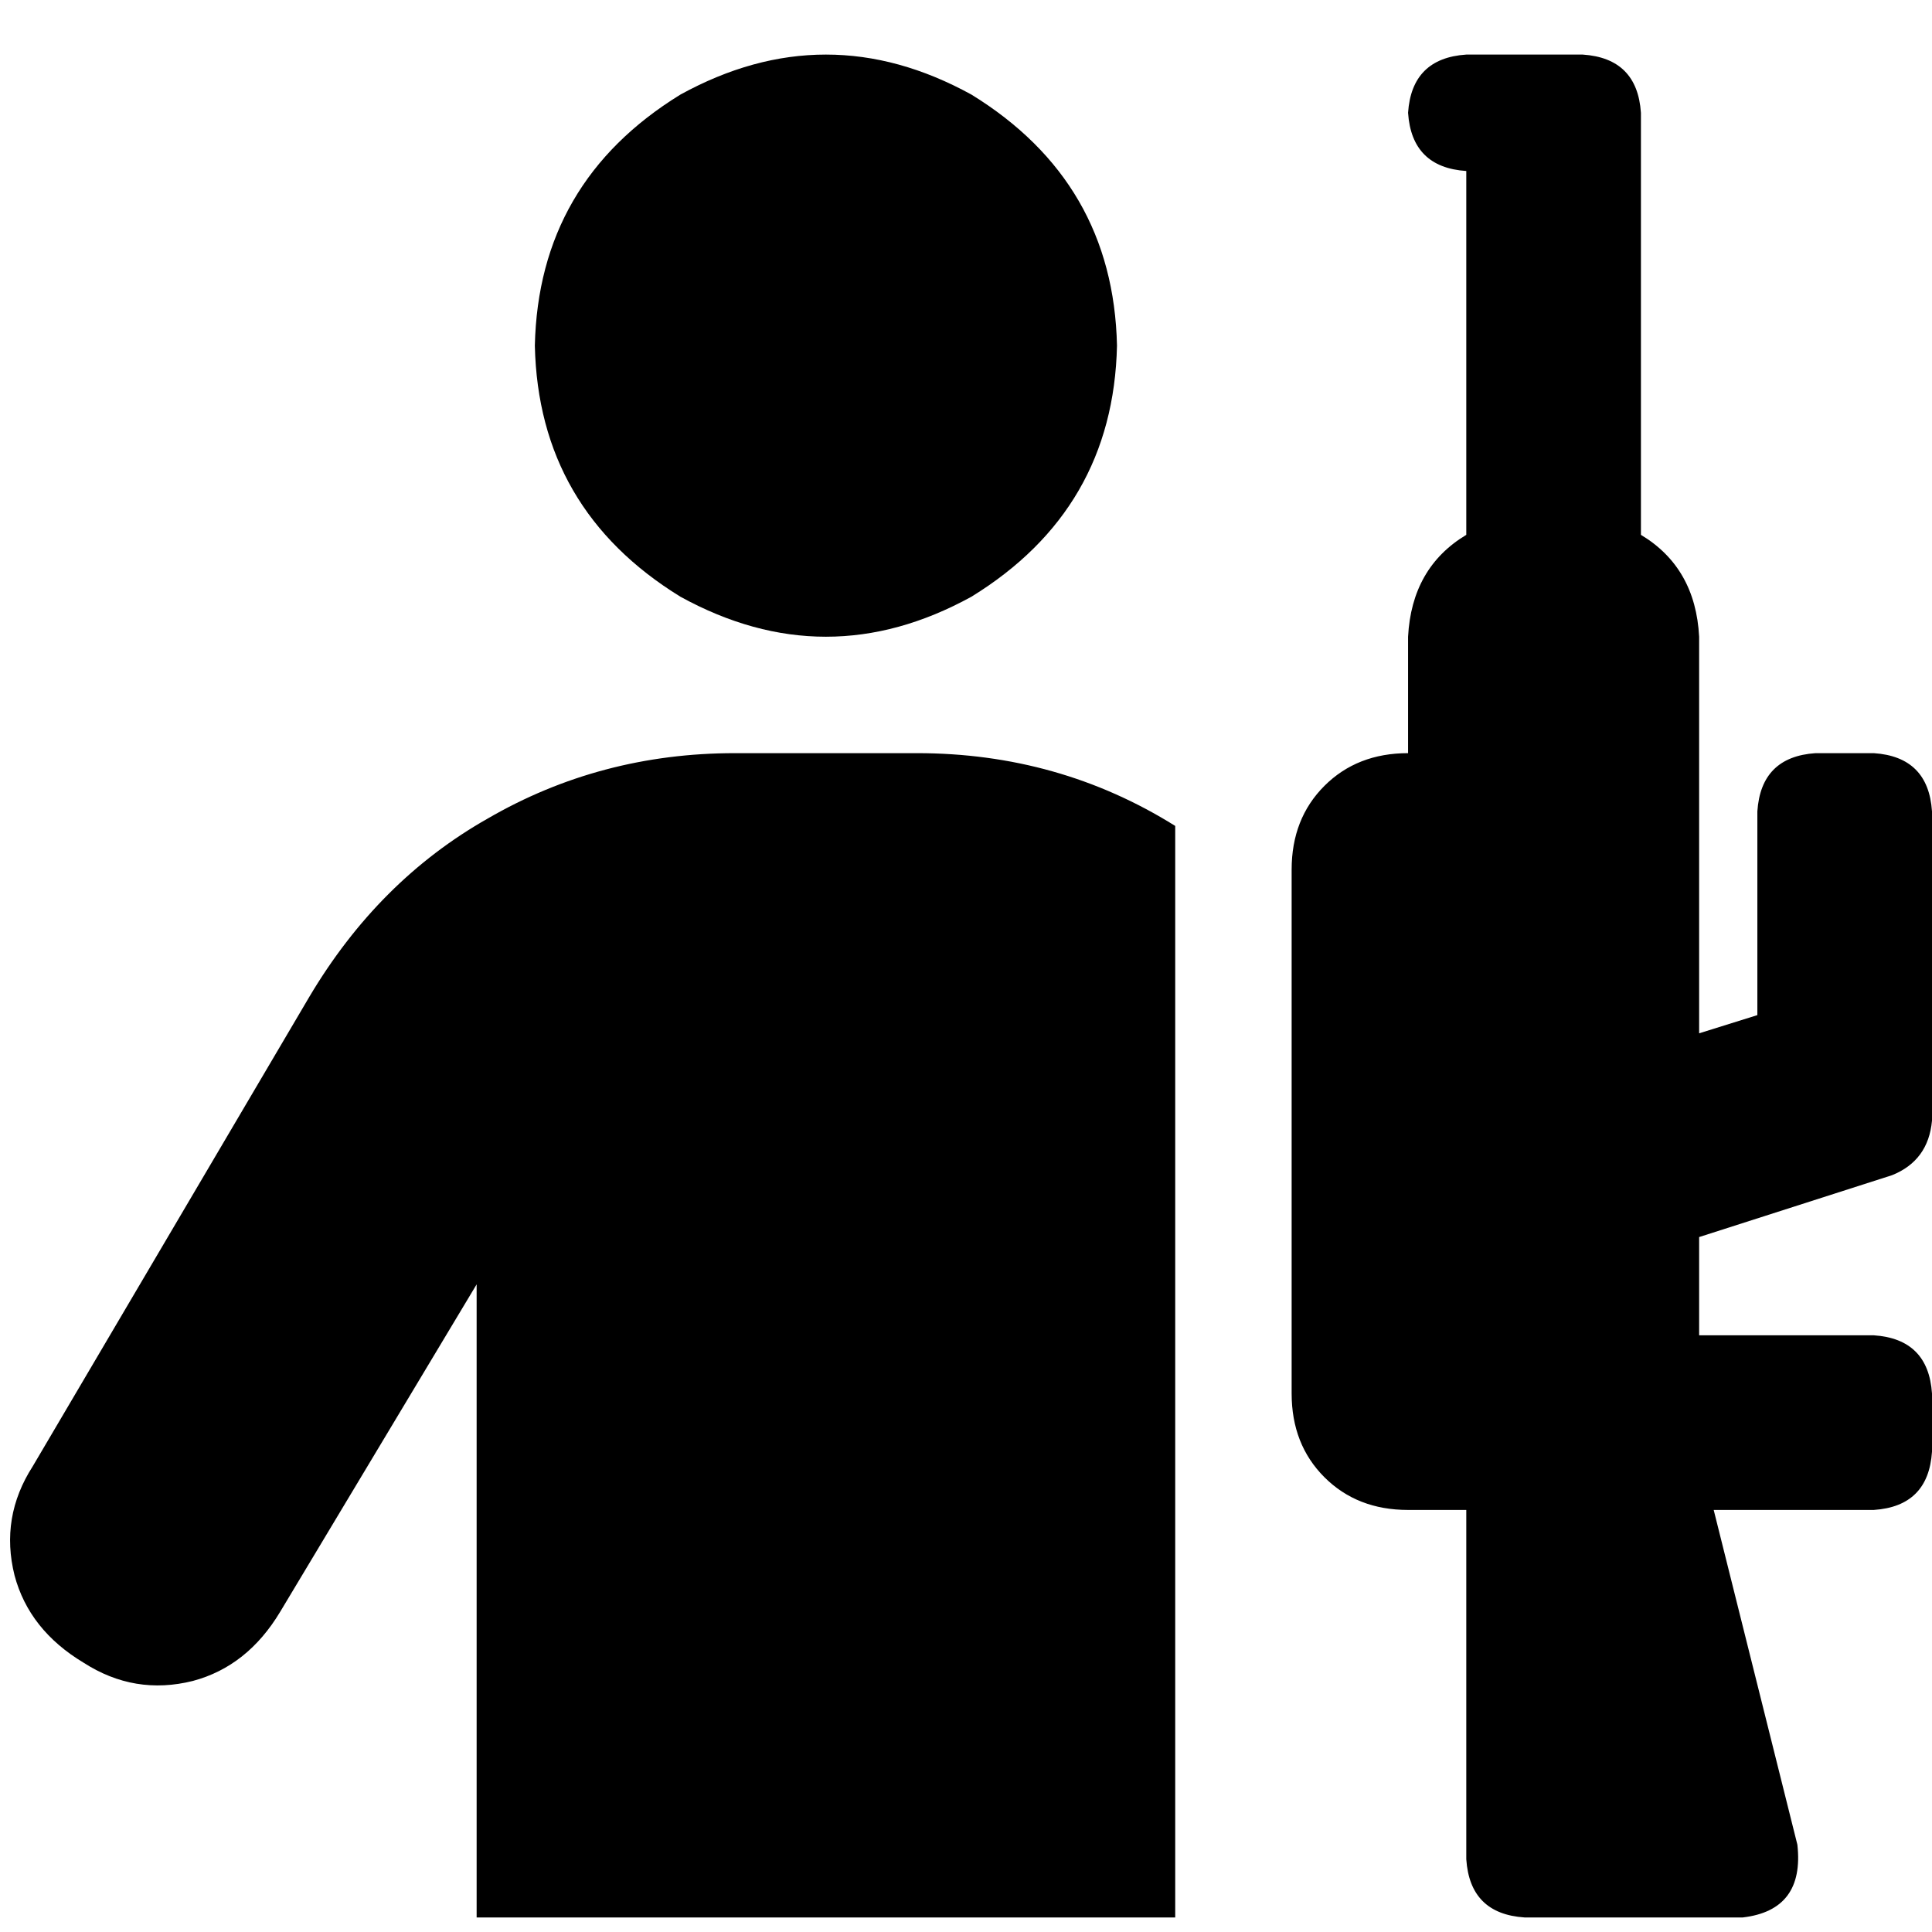 <svg xmlns="http://www.w3.org/2000/svg" viewBox="0 0 512 512">
  <path d="M 242.983 199.593 Q 280.588 199.593 311.443 218.878 L 311.443 508.143 L 311.443 508.143 L 126.313 508.143 L 126.313 508.143 L 126.313 340.369 L 126.313 340.369 L 74.245 427.149 L 74.245 427.149 Q 65.567 441.612 51.104 445.469 Q 35.676 449.326 22.177 440.648 Q 7.714 431.97 3.857 417.507 Q 0 402.079 8.678 388.58 L 81.959 264.196 L 81.959 264.196 Q 100.279 233.341 129.205 216.949 Q 159.096 199.593 194.772 199.593 L 242.983 199.593 L 242.983 199.593 Z M 141.74 91.601 Q 142.704 48.211 180.309 25.07 Q 218.878 3.857 257.446 25.07 Q 295.051 48.211 296.015 91.601 Q 295.051 134.991 257.446 158.132 Q 218.878 179.345 180.309 158.132 Q 142.704 134.991 141.74 91.601 L 141.74 91.601 Z M 419.435 14.463 Q 433.898 15.427 434.863 29.891 L 434.863 141.74 L 434.863 141.74 Q 449.326 150.418 450.29 168.738 L 450.29 273.838 L 450.29 273.838 L 465.718 269.017 L 465.718 269.017 L 465.718 215.021 L 465.718 215.021 Q 466.682 200.557 481.145 199.593 L 496.573 199.593 L 496.573 199.593 Q 511.036 200.557 512 215.021 L 512 296.979 L 512 296.979 Q 511.036 307.586 501.394 311.443 L 450.29 327.834 L 450.29 327.834 L 450.29 353.868 L 450.29 353.868 L 496.573 353.868 L 496.573 353.868 Q 511.036 354.832 512 369.296 L 512 384.723 L 512 384.723 Q 511.036 399.186 496.573 400.151 L 454.147 400.151 L 454.147 400.151 L 476.324 488.859 L 476.324 488.859 Q 478.252 506.215 461.861 508.143 L 404.008 508.143 L 404.008 508.143 Q 389.544 507.179 388.58 492.716 L 388.58 400.151 L 388.58 400.151 L 373.153 400.151 L 373.153 400.151 Q 359.653 400.151 350.976 391.473 Q 342.298 382.795 342.298 369.296 L 342.298 230.448 L 342.298 230.448 Q 342.298 216.949 350.976 208.271 Q 359.653 199.593 373.153 199.593 L 373.153 168.738 L 373.153 168.738 Q 374.117 150.418 388.58 141.74 L 388.58 45.318 L 388.58 45.318 Q 374.117 44.354 373.153 29.891 Q 374.117 15.427 388.58 14.463 L 404.008 14.463 L 419.435 14.463 Z" />
</svg>